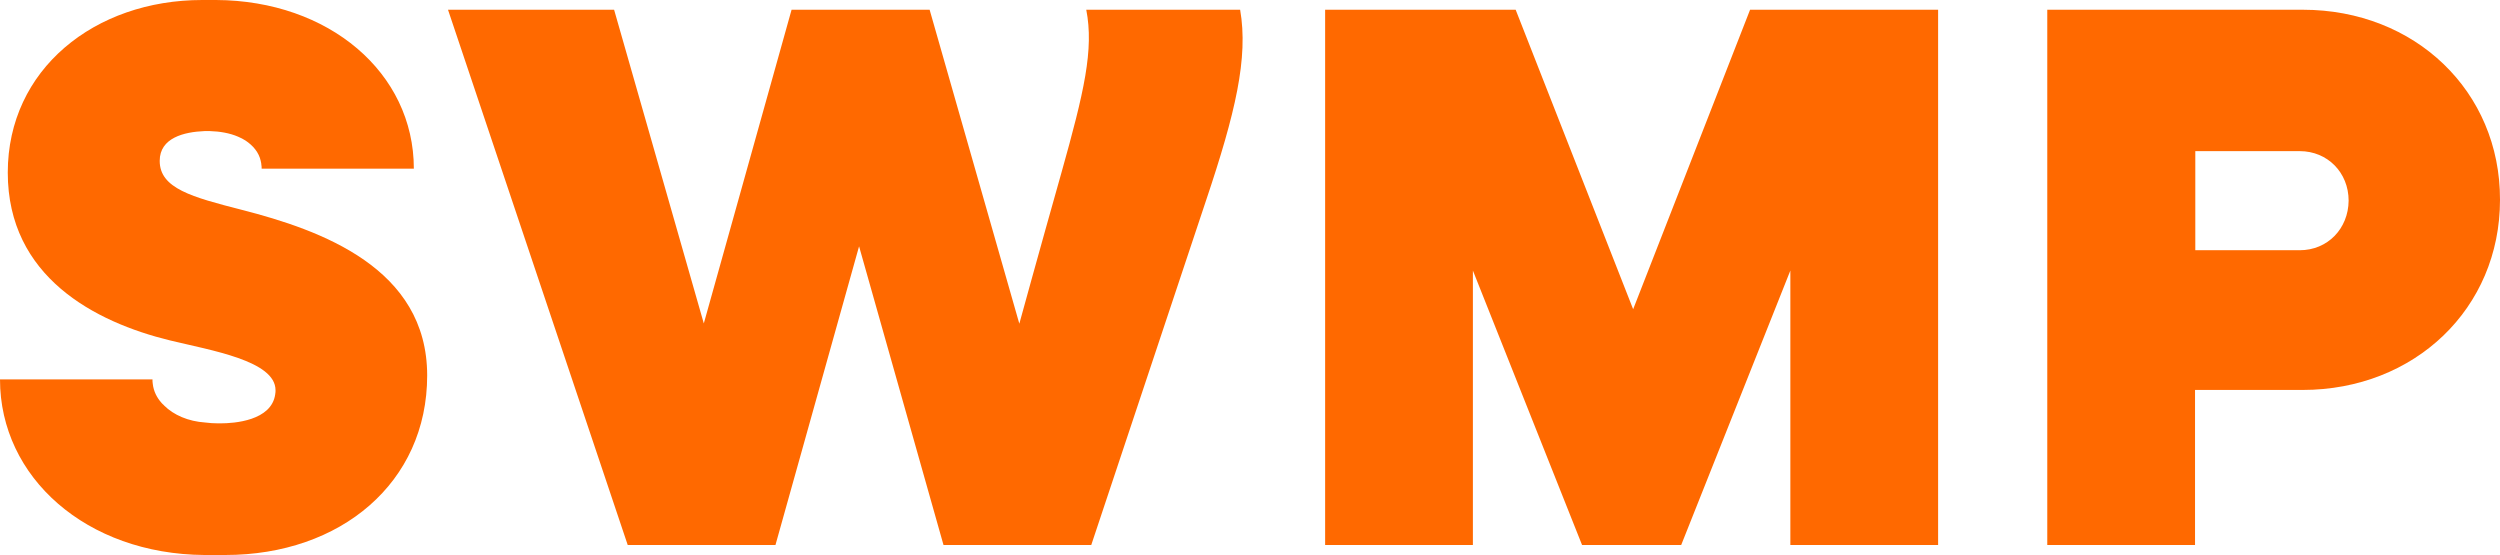 <svg viewBox="0 0 500 111" fill="#FF6900" xmlns="http://www.w3.org/2000/svg">
	<path d="M460.56 1.948H409.454V108.996H439.006V77.99H460.504C482.946 77.99 500 61.679 500 39.969C500.055 18.259 483.002 1.948 460.56 1.948ZM459.949 50.045H439.062V30.227H459.949C465.504 30.227 469.725 34.514 469.725 40.136C469.67 45.758 465.504 50.045 459.949 50.045Z"/>
	<path d="M326.63 61.846L303.133 1.948H265.026V108.996H294.578V54.108L316.409 108.996H336.24L358.071 54.108V108.996H387.623V1.948H350.016L326.63 61.846Z"/>
	<path d="M217.809 1.948H217.254C218.809 9.909 216.809 18.426 212.31 34.458C207.699 50.768 203.866 64.741 203.866 64.741L185.924 1.948H185.424H158.816H158.482H158.316L140.762 64.685L122.82 1.948H122.264H89.657H89.601L125.542 108.996H155.094L171.814 49.265L188.701 108.996H218.253L241.195 40.136C247.084 22.601 249.694 11.579 248.028 1.948H217.809V1.948Z"/>
	<path d="M48.383 41.973C38.385 39.412 31.941 37.687 31.941 32.175C31.941 27.555 36.829 26.386 40.884 26.219C41.051 26.219 41.218 26.219 41.384 26.219C41.551 26.219 41.718 26.219 41.884 26.219C41.94 26.219 41.94 26.219 41.995 26.219C43.94 26.275 45.939 26.609 47.606 27.332C48.161 27.555 48.661 27.834 49.106 28.112C50.605 29.114 51.772 30.45 52.161 32.231V32.287C52.216 32.51 52.272 32.732 52.272 32.955C52.328 33.233 52.328 33.456 52.328 33.734H82.769C82.769 14.529 65.77 0.111 43.217 0C43.162 0 40.551 0 40.44 0C18.942 0 1.555 13.861 1.555 34.514C1.555 55.333 18.942 64.407 33.996 68.081C42.218 70.085 55.105 72.144 55.105 78.045C55.105 78.323 55.105 78.546 55.049 78.769V78.825C54.327 84.168 46.773 84.669 44.162 84.669C44.106 84.669 44.051 84.669 43.995 84.669C43.828 84.669 43.717 84.669 43.606 84.669H43.551C42.718 84.669 41.884 84.614 41.051 84.502C37.663 84.28 34.718 82.999 32.83 81.107C32.774 81.051 32.719 80.94 32.608 80.884C32.496 80.773 32.441 80.717 32.33 80.606C31.385 79.548 30.719 78.268 30.552 76.765C30.497 76.487 30.497 76.153 30.497 75.874H0C0 95.525 17.331 110.833 40.884 111C40.995 111 41.44 111 41.551 111H45.05C68.159 111 85.435 96.527 85.435 75.095C85.435 53.607 64.215 46.037 48.383 41.973Z"/>
</svg>